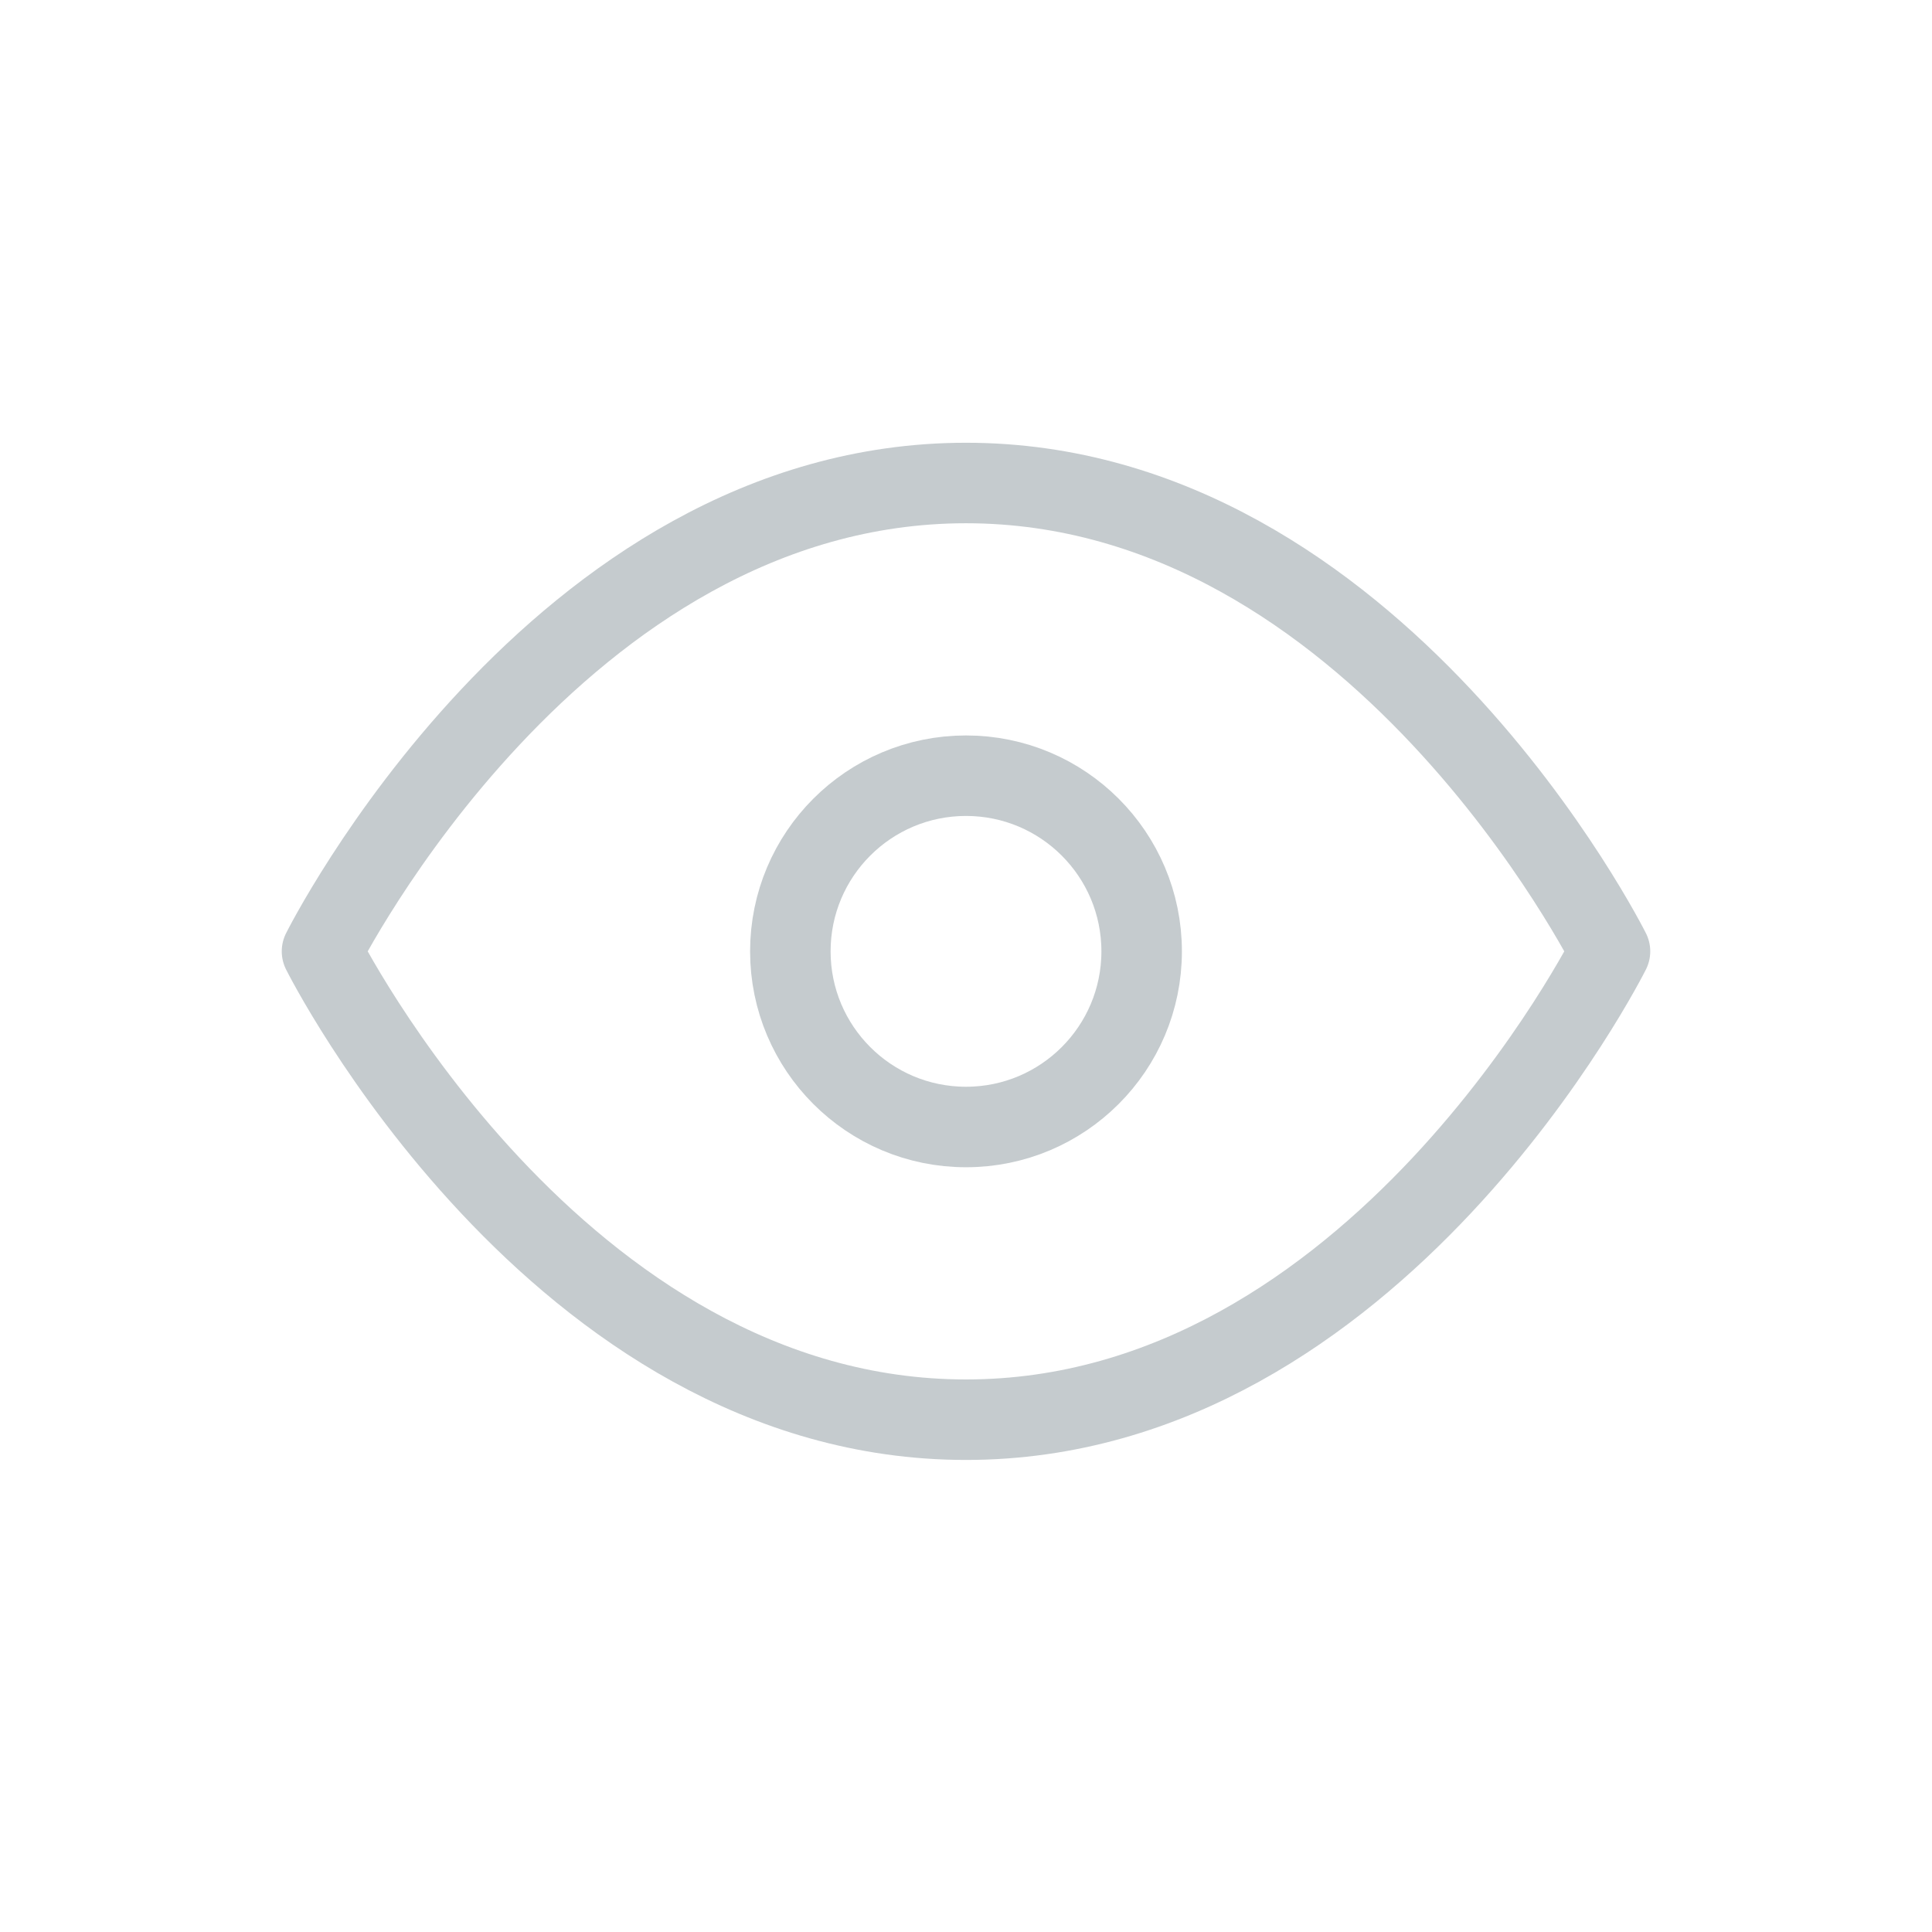 <?xml version="1.0" encoding="UTF-8"?>
<svg width="24px" height="24px" viewBox="0 0 24 24" version="1.1" xmlns="http://www.w3.org/2000/svg" xmlns:xlink="http://www.w3.org/1999/xlink">
    <title>eye</title>
    <g id="Style-Guide-&amp;-Assets" stroke="none" stroke-width="1" fill="none" fill-rule="evenodd" stroke-linecap="round" stroke-linejoin="round">
        <g id="UI-Style-Guide" transform="translate(-388, -2112)" stroke="#c5cbce">
            <g id="Icons" transform="translate(70, 1962)">
                <g id="eye" transform="translate(318, 150)">
                    <path d="M4,11.818 C4,11.818 6.909,6 12,6 C17.091,6 20,11.818 20,11.818 C20,11.818 17.091,17.636 12,17.636 C6.909,17.636 4,11.818 4,11.818 Z" id="Path"></path>
                    <circle id="Oval" cx="12" cy="11.818" r="2.182"></circle>
                </g>
            </g>
        </g>
    </g>
</svg>